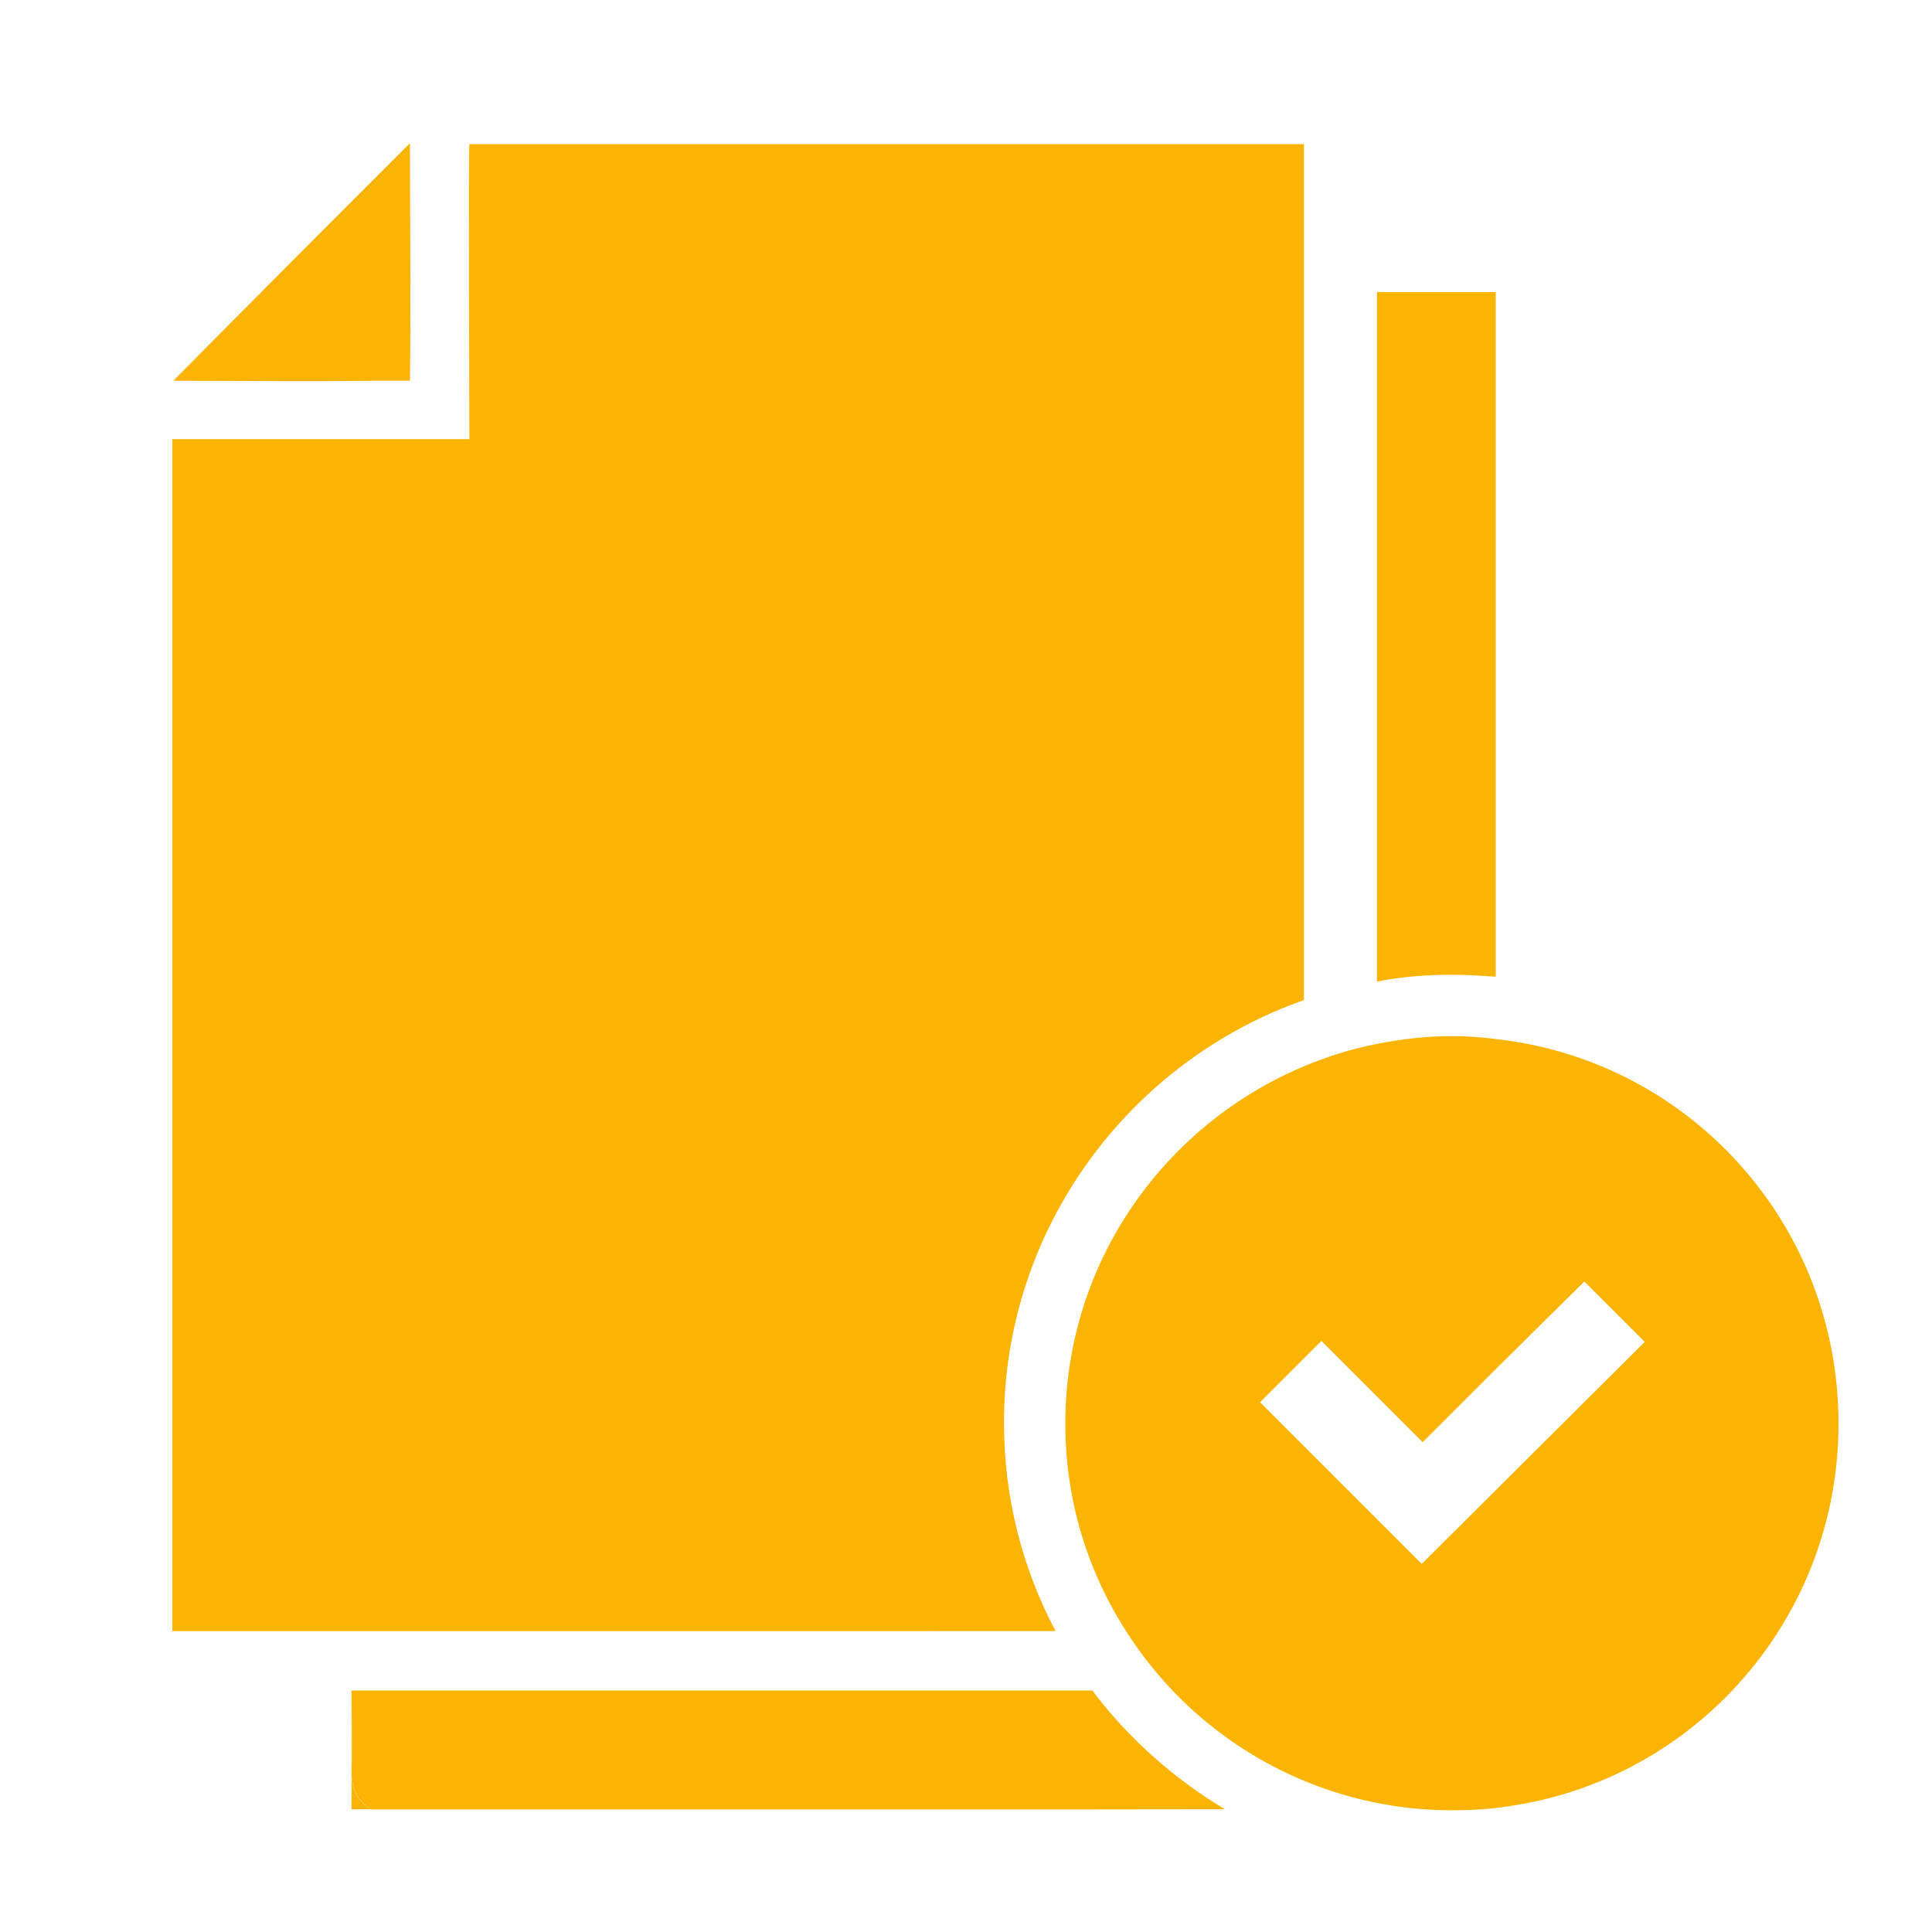 <svg xmlns="http://www.w3.org/2000/svg" xmlns:xlink="http://www.w3.org/1999/xlink" id="&#x421;&#x43B;&#x43E;&#x439;_1" x="0px" y="0px" viewBox="0 0 198.4 198.4" style="enable-background:new 0 0 198.4 198.4;" xml:space="preserve"><style type="text/css">	.st0{fill:#FFFFFF;}	.st1{fill:#FCB404;}	.st2{fill:#EBB044;}	.st3{fill:none;stroke:#EBB044;stroke-width:5.422;stroke-miterlimit:10;}	.st4{fill:url(#SVGID_1_);}	.st5{fill:none;stroke:#C8C7C7;stroke-width:2;stroke-miterlimit:10;}	.st6{fill:none;stroke:#FCB404;stroke-width:2;stroke-miterlimit:10;}	.st7{fill:url(#SVGID_12_);}</style><g>	<path class="st1" d="M133.9,14.8v87.9c-17.9,6.3-30.8,23.4-30.8,43.4c0,7.7,1.9,15,5.3,21.4H17.7V45.1h30.5c0,0-0.1-30.3,0-30.3  C48.3,14.8,133.9,14.8,133.9,14.8z"></path>	<g>		<path class="st1" d="M125.8,185.8H38.1c-1.4-0.9-2-2.1-2-3.8v-0.3c0.1-2.6,0-5.2,0-8.1H38c24.3,0,48.7,0,73,0h1.2   c0.1,0.1,0.1,0.2,0.2,0.3C116,178.6,120.6,182.7,125.8,185.8z"></path>		<path class="st1" d="M126.1,185.8H38.1c0,0-0.1,0-0.1-0.1L126.1,185.8C126,185.8,126,185.8,126.1,185.8z"></path>		<path class="st1" d="M38.3,39.1l3.8,0c0.1-7.1,0-17.8,0-24.4c-8.1,8.1-16.3,16.3-24.3,24.4C24.3,39.1,31.3,39.2,38.3,39.1z"></path>	</g>	<path class="st1" d="M38.1,185.8h-2V182C36.1,183.6,36.6,184.9,38.1,185.8z"></path>	<path class="st1" d="M38,173.6h-1.9c0,2.8,0.1,5.4,0,8.1v-8.1H111C86.7,173.6,62.3,173.6,38,173.6z"></path>	<path class="st1" d="M153.6,30v70.3c-1.5-0.1-3-0.2-4.5-0.2c-2.6,0-5.2,0.2-7.7,0.7V30H153.6z"></path>	<g>		<path class="st1" d="M126,185.8h-0.2C125.9,185.8,125.9,185.8,126,185.8L126,185.8C126,185.8,126,185.8,126,185.8z"></path>		<path class="st1" d="M153.6,106.7c-1.5-0.2-3-0.3-4.5-0.3c-2.6,0-5.2,0.3-7.7,0.8c-2.6,0.5-5.1,1.3-7.5,2.3   c-14.3,6-24.5,20.1-24.5,36.7c0,7.9,2.3,15.2,6.3,21.4c1.4,2.2,3,4.2,4.8,6.1c7.2,7.5,17.4,12.2,28.6,12.2c1.9,0,3.8-0.1,5.7-0.4   c19.3-2.7,34-19.3,34-39.3C188.8,125.7,173.5,108.9,153.6,106.7z M146,160.6L129.4,144l4.5-4.5l1.8-1.8l10.4,10.4l7.6-7.6l9-8.9   l6.2,6.2L146,160.6z"></path>	</g>	<rect x="33.8" y="58.3" class="st1" width="84.2" height="7.5"></rect>	<rect x="33.8" y="75" class="st1" width="84.2" height="7.5"></rect>	<rect x="33.8" y="91.7" class="st1" width="56.7" height="7.5"></rect></g></svg>